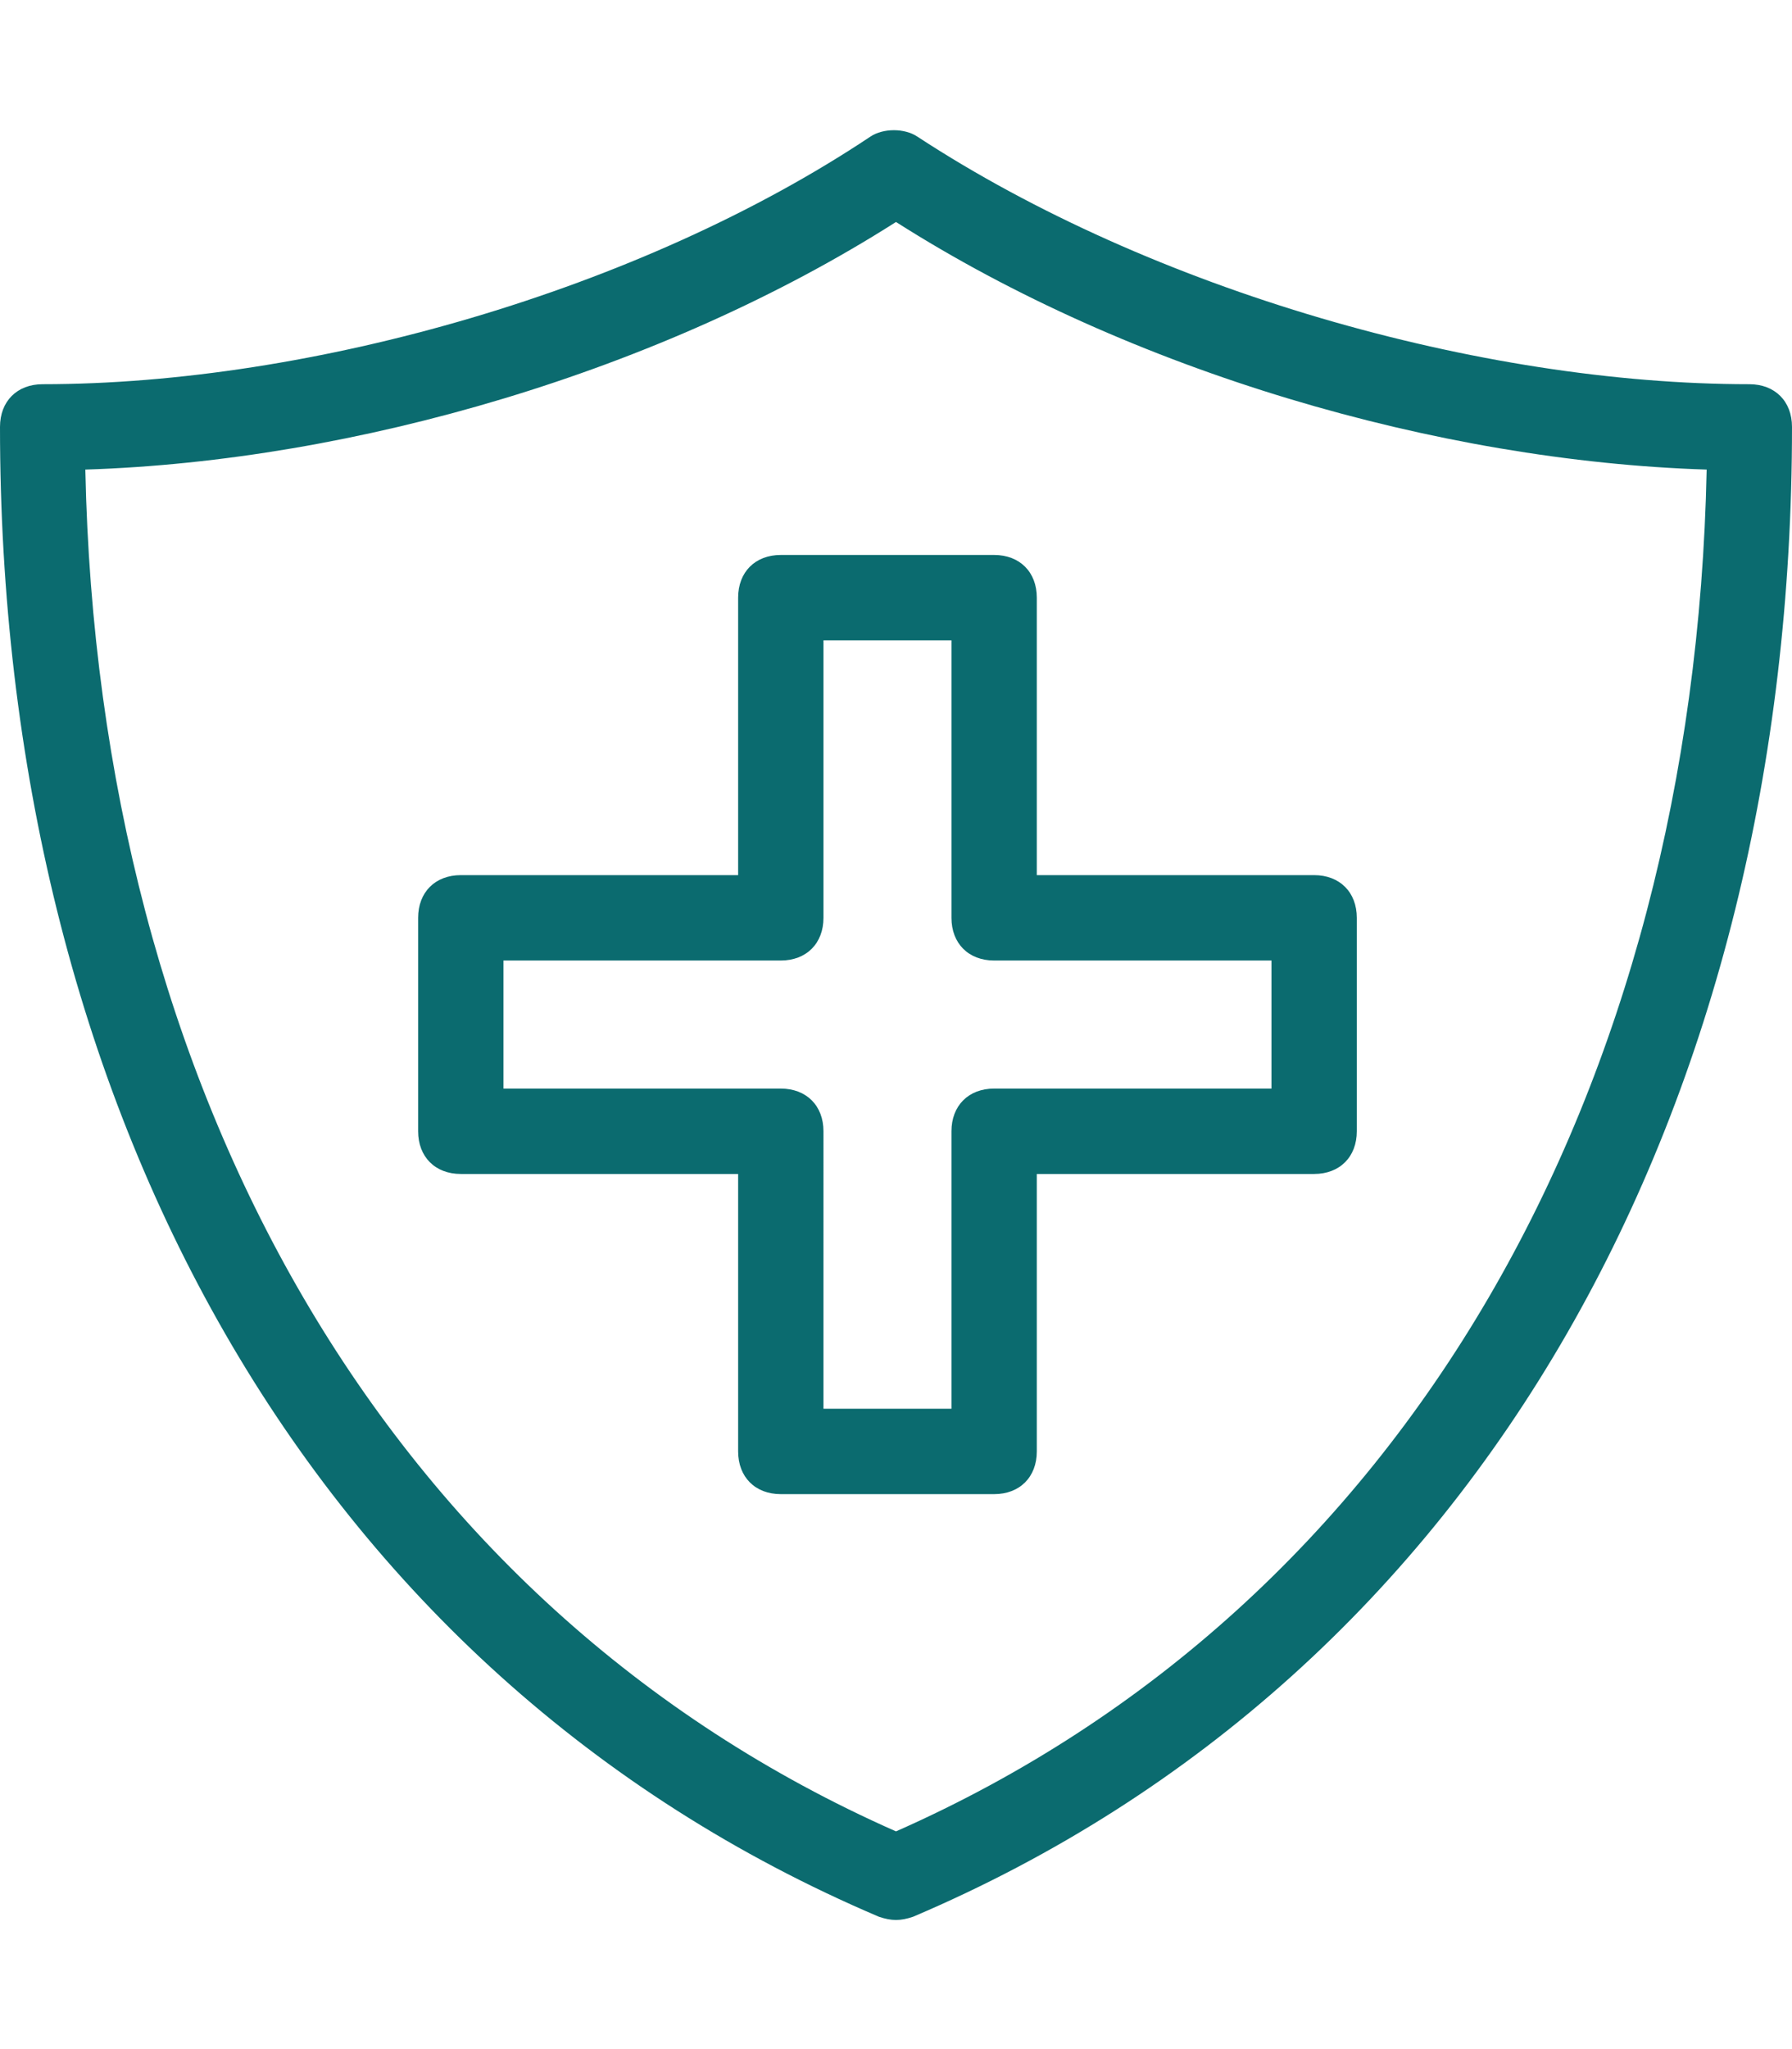 <?xml version="1.0" encoding="utf-8"?>
<!-- Generator: Adobe Illustrator 23.0.2, SVG Export Plug-In . SVG Version: 6.00 Build 0)  -->
<svg version="1.1" id="Laag_1" xmlns="http://www.w3.org/2000/svg" xmlns:xlink="http://www.w3.org/1999/xlink" x="0px" y="0px"
	 viewBox="0 0 42 48" style="enable-background:new 0 0 42 48;" xml:space="preserve">
<style type="text/css">
	.st0{fill:none;}
	.st1{fill-rule:evenodd;clip-rule:evenodd;fill:#0B6B6F;}
</style>
<g>
	<path class="st0" d="M0,0h42v48H0V0z"/>
	<path class="st1" d="M20.4,3.2c0.3-0.2,0.8-0.2,1.1,0C27,6.8,34.7,9,41,9c0.6,0,1,0.4,1,1c0,15.8-7.2,29.2-20.6,34.9
		c-0.3,0.1-0.5,0.1-0.8,0C7.2,39.2,0,25.8,0,10c0-0.6,0.4-1,1-1C7.3,9,15,6.8,20.4,3.2z M21,5.2C15.5,8.7,8.3,10.8,2,11
		C2.3,25.5,9,37.6,21,42.9C33,37.6,39.7,25.5,40,11C33.7,10.8,26.5,8.7,21,5.2z M30.8,20.5c0.6,0,1,0.4,1,1v5c0,0.6-0.4,1-1,1h-6.5
		V34c0,0.6-0.4,1-1,1h-5c-0.6,0-1-0.4-1-1v-6.5h-6.5c-0.6,0-1-0.4-1-1v-5c0-0.6,0.4-1,1-1h6.5V14c0-0.6,0.4-1,1-1h5c0.6,0,1,0.4,1,1
		v6.5H30.8z M23.3,22.5c-0.6,0-1-0.4-1-1V15h-3v6.5c0,0.6-0.4,1-1,1h-6.5v3h6.5c0.6,0,1,0.4,1,1V33h3v-6.5c0-0.6,0.4-1,1-1h6.5v-3
		H23.3z"/>
</g>
</svg>
